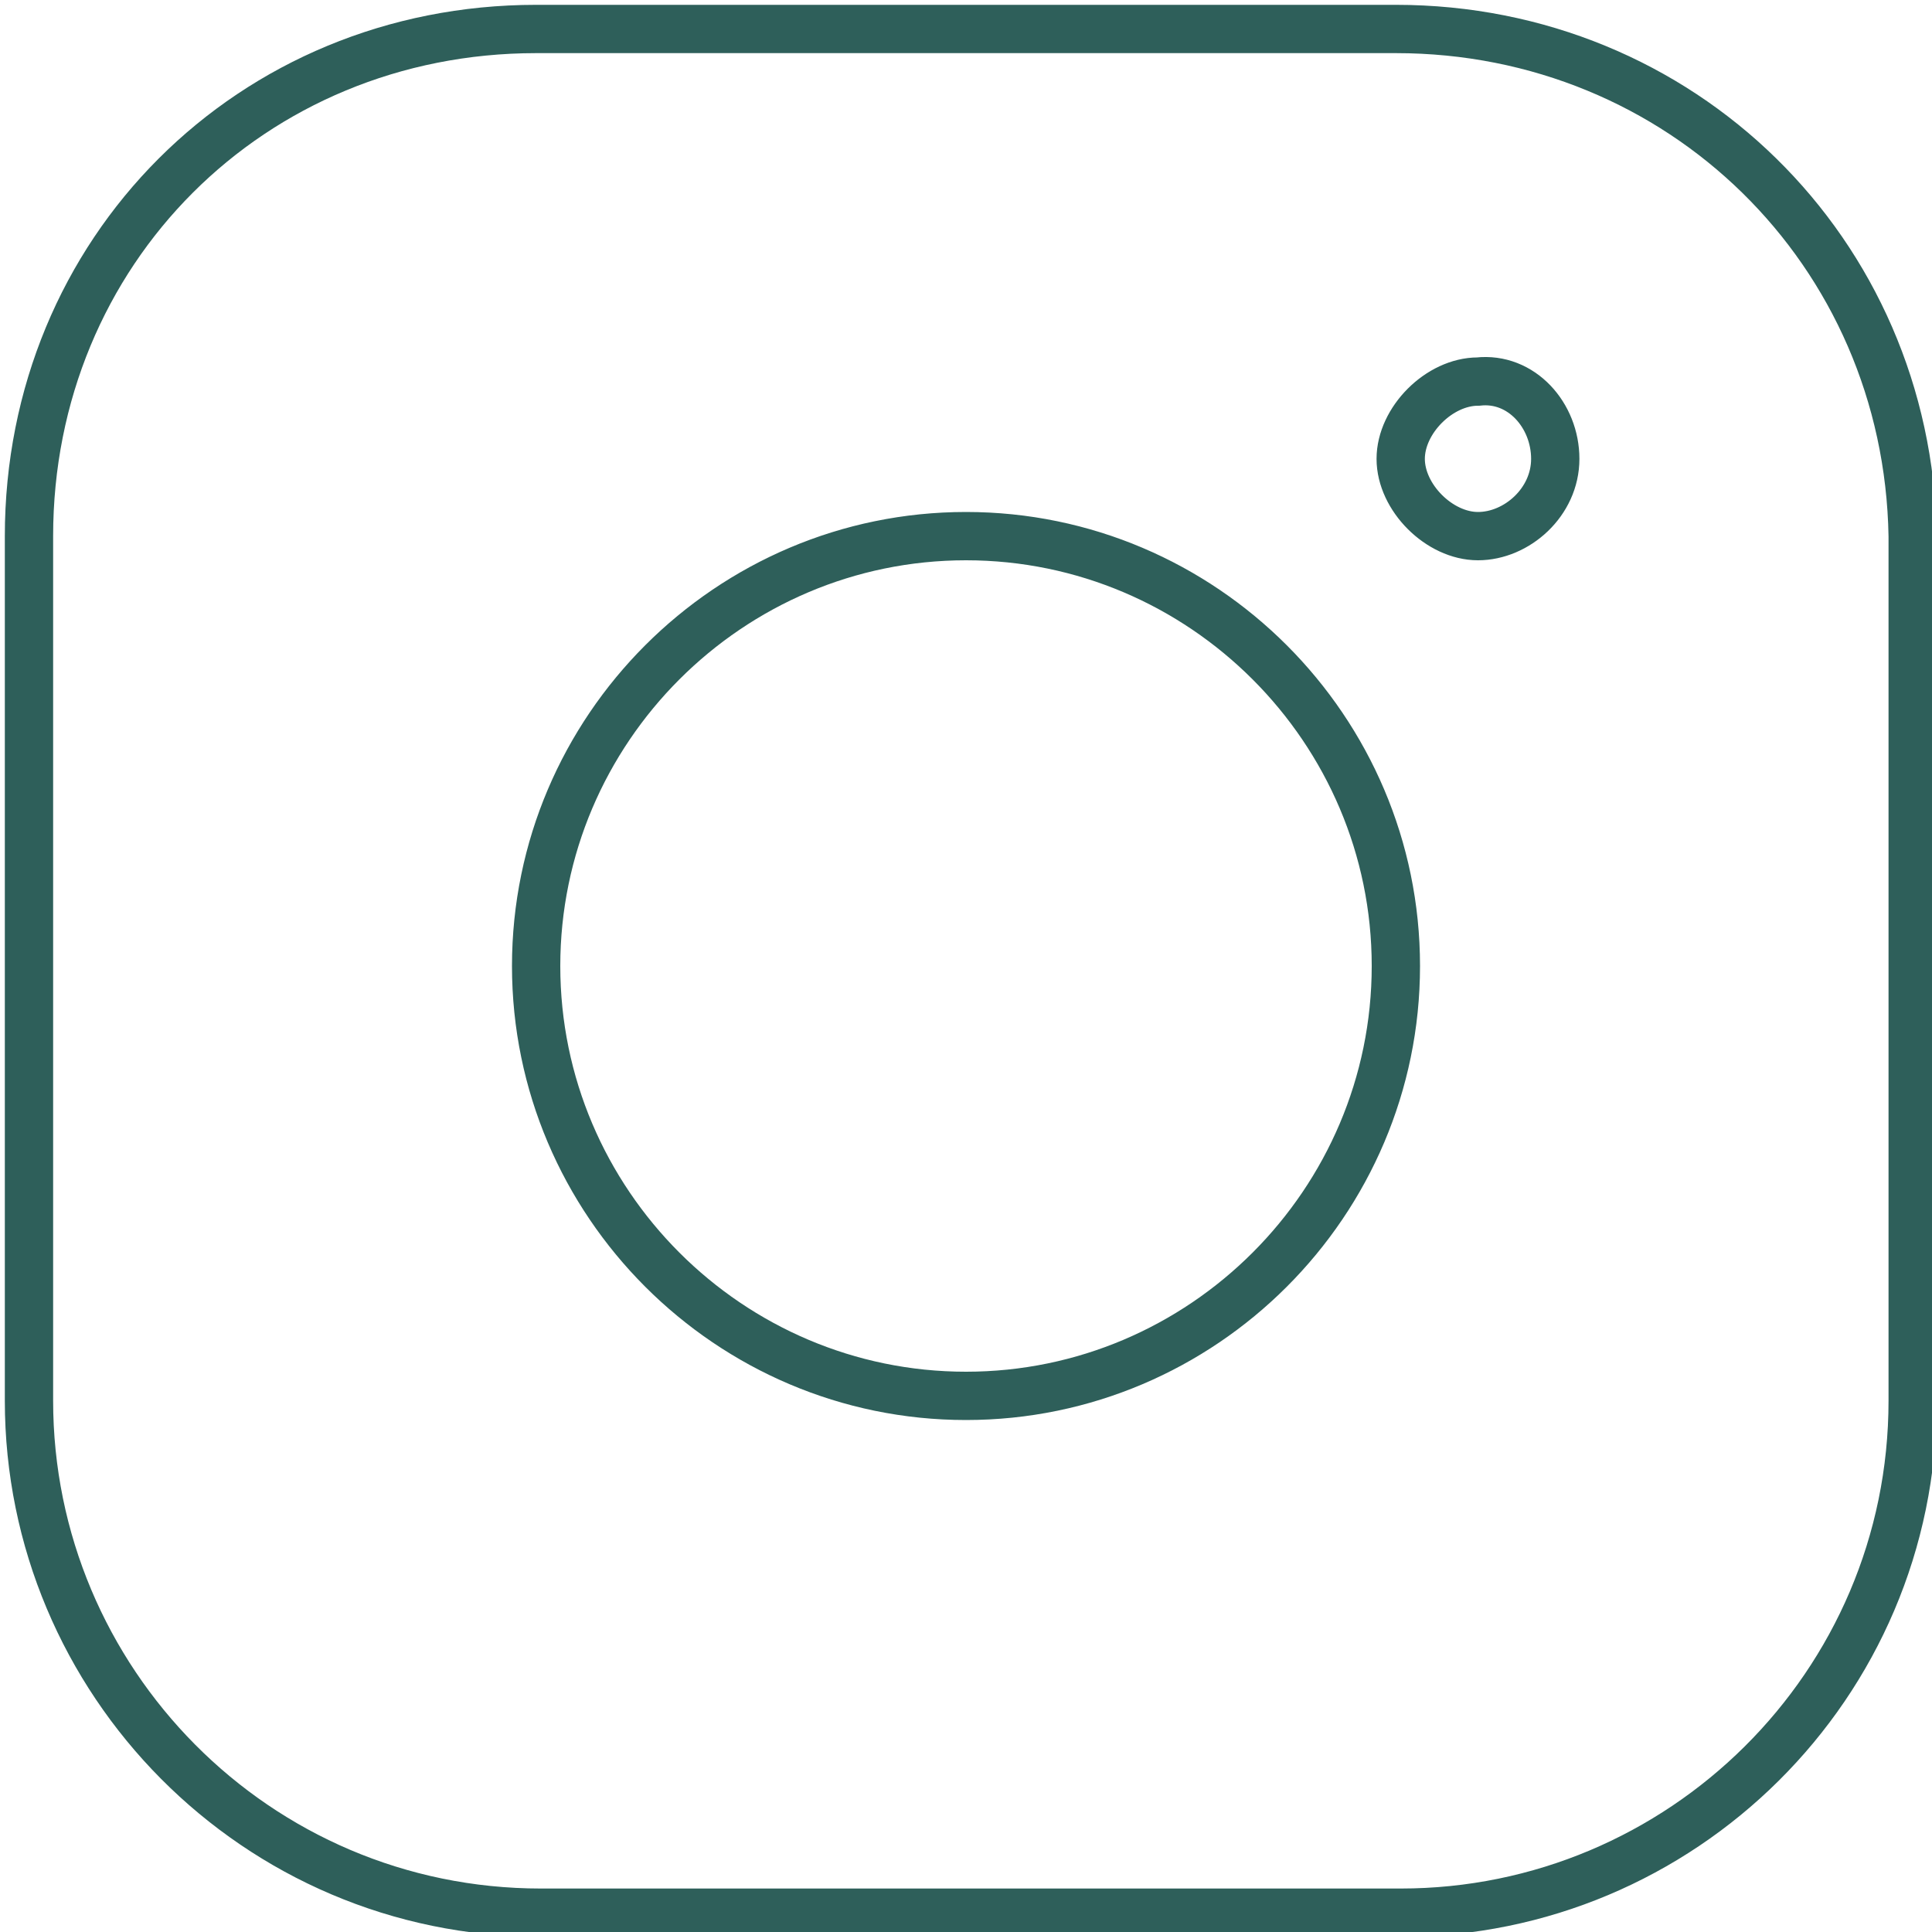 <?xml version="1.0" encoding="utf-8"?>
<!-- Generator: Adobe Illustrator 23.1.0, SVG Export Plug-In . SVG Version: 6.00 Build 0)  -->
<svg version="1.1" id="Flat" xmlns="http://www.w3.org/2000/svg" xmlns:xlink="http://www.w3.org/1999/xlink" x="0px" y="0px"
	 viewBox="0 0 40 40" style="enable-background:new 0 0 40 40;" xml:space="preserve">
<style type="text/css">
	.st0{fill:none;stroke:#2E5F5A;}
</style>
<path class="st0" d="M20,11.1c-4.9,0-8.9,4-8.9,8.9s4,8.9,8.9,8.9s8.9-4,8.9-8.9S24.9,11.1,20,11.1z M28.9,0.6H11.1
	C5.2,0.6,0.6,5.2,0.6,11.1V29c0,5.8,4.7,10.6,10.6,10.6H29c5.8,0,10.6-4.7,10.6-10.6V11.1C39.5,5.2,34.8,0.6,28.9,0.6z M32.2,9.5
	c0,0.9-0.8,1.6-1.6,1.6s-1.6-0.8-1.6-1.6s0.8-1.6,1.6-1.6C31.5,7.8,32.2,8.6,32.2,9.5z"/>
</svg>
